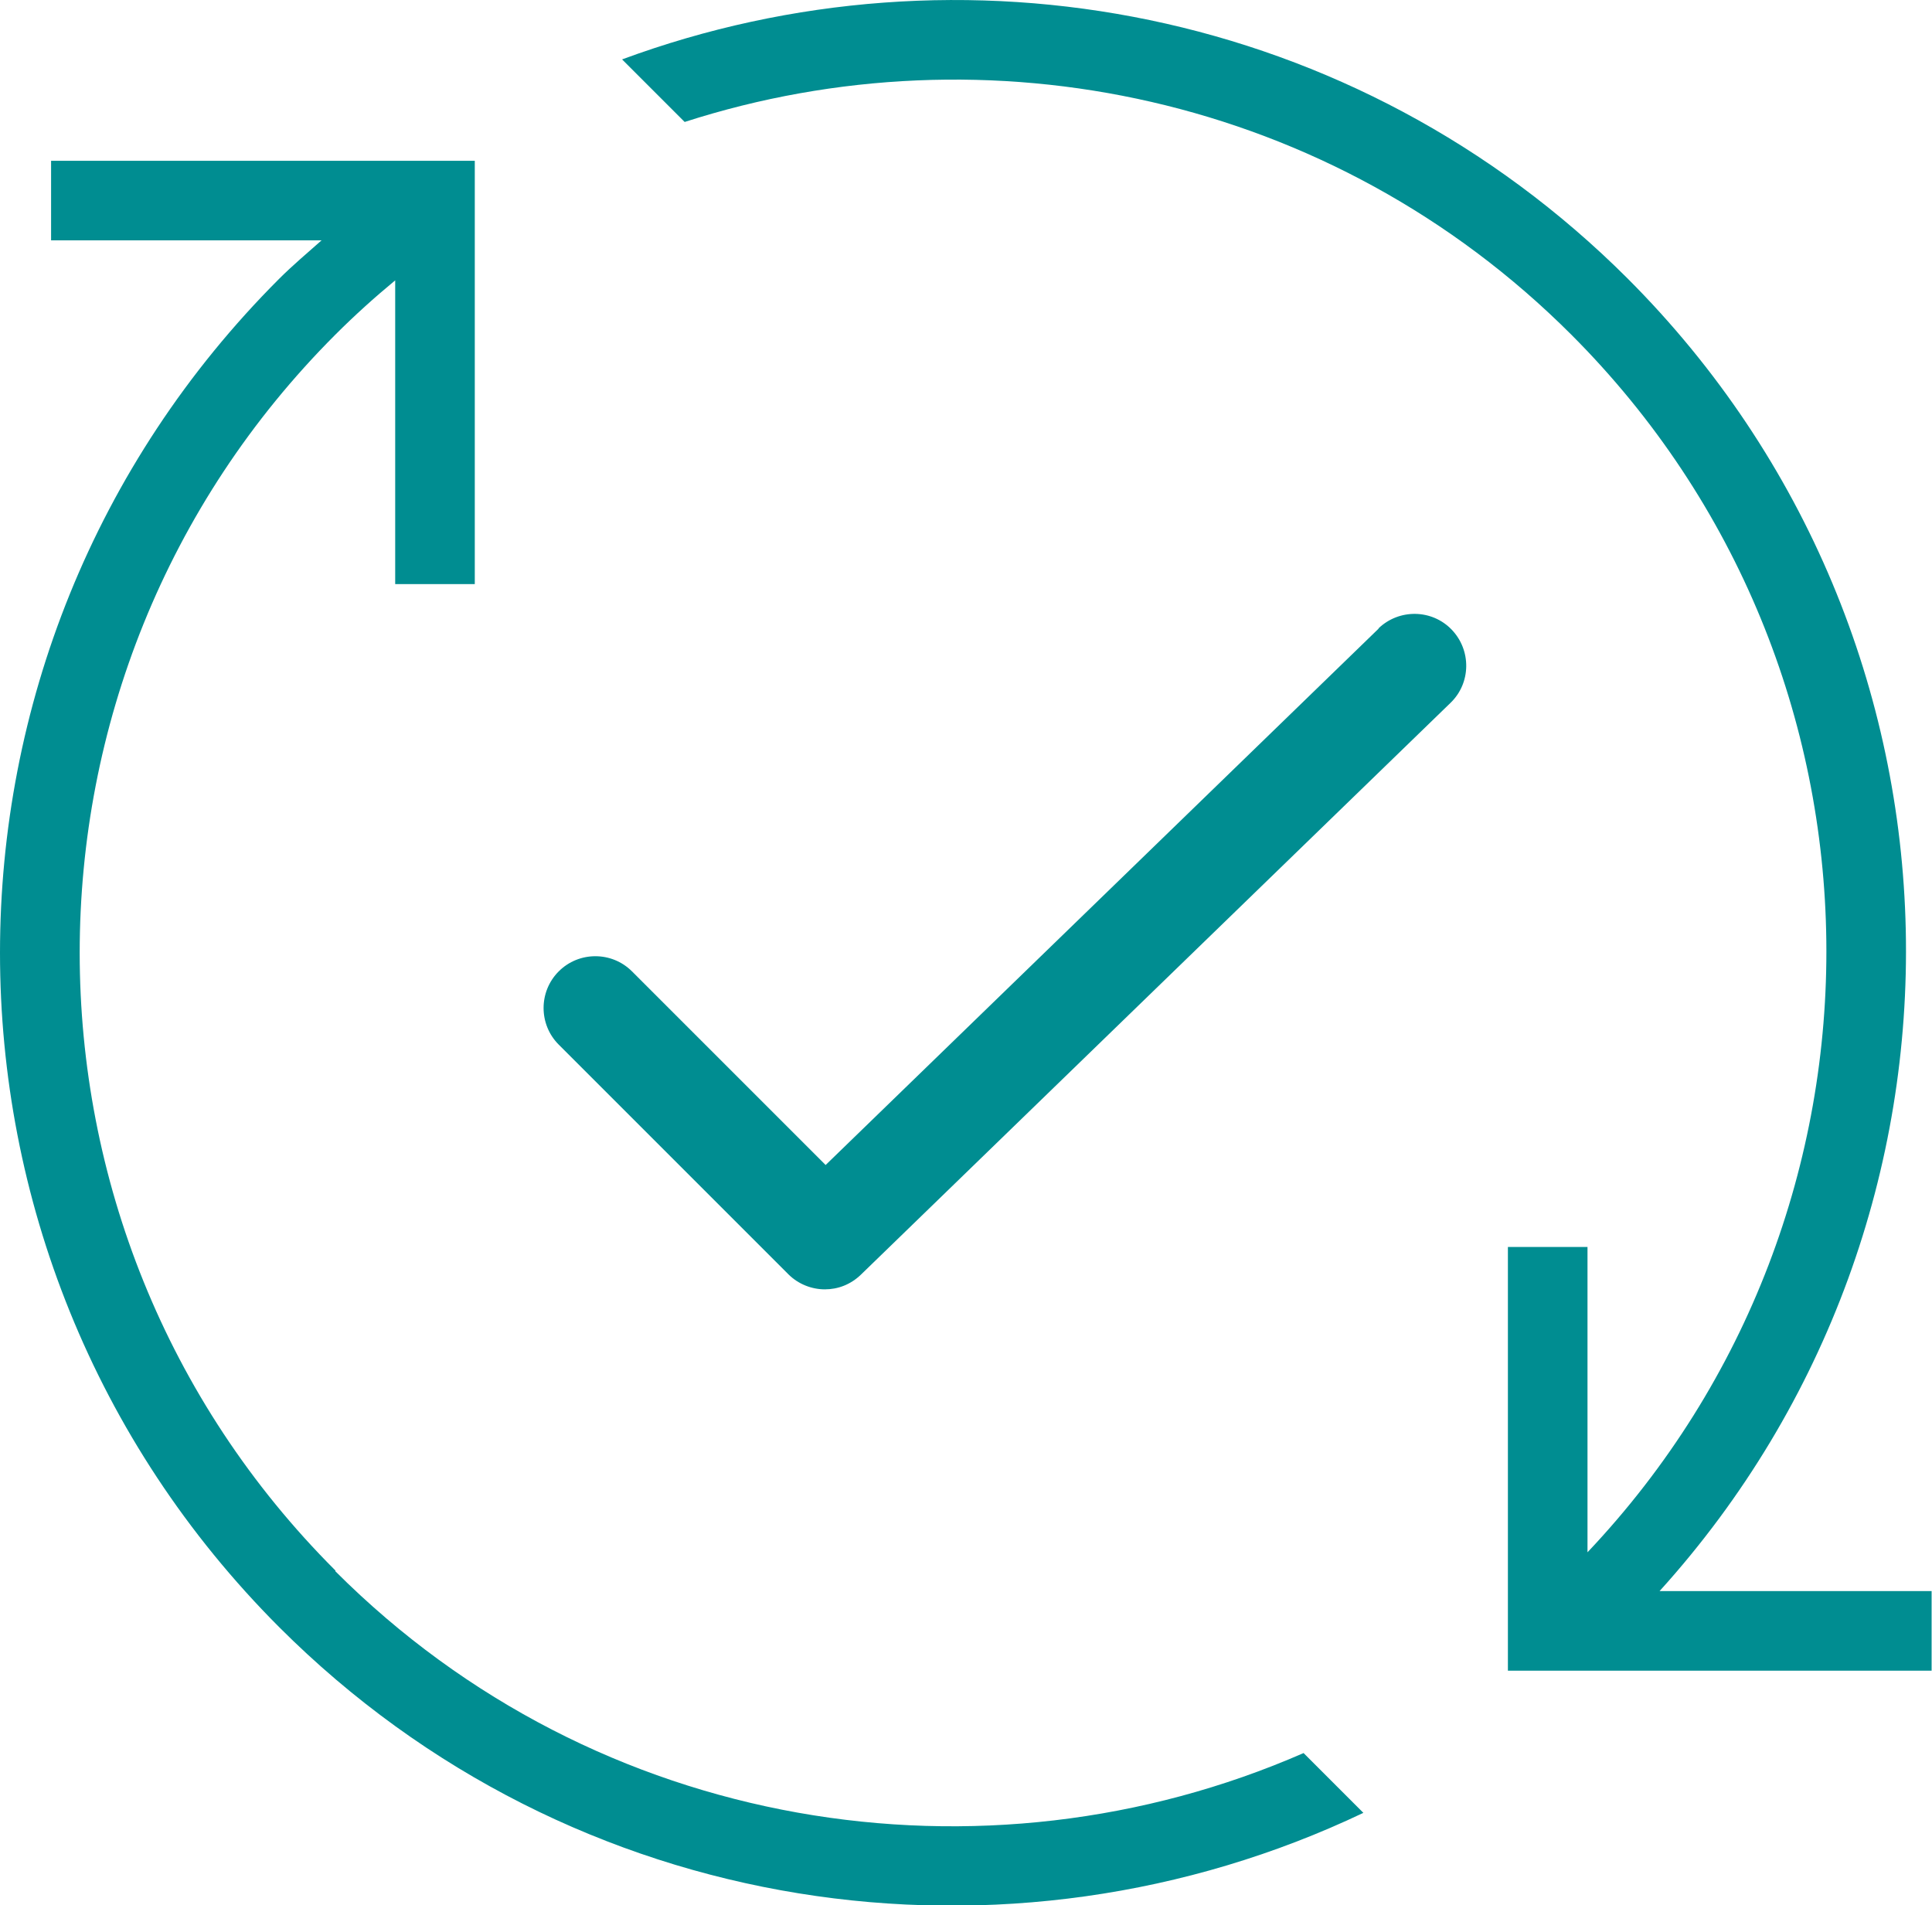 <?xml version="1.0" encoding="UTF-8"?>
<svg id="Ebene_1" xmlns="http://www.w3.org/2000/svg" version="1.1" viewBox="0 0 487.9 481.1">
  <!-- Generator: Adobe Illustrator 29.1.0, SVG Export Plug-In . SVG Version: 2.1.0 Build 142)  -->
  <defs>
    <style>
      .st0 {
        fill: #008d91;
      }
    </style>
  </defs>
  <g>
    <path class="st0" d="M419.1,401.8c85.5-94.5,83-240.4-8.1-331.5C342.3,1.7,242.6-16.6,157.1,15l15.8,15.8c76.3-24.6,163.4-6.8,223.9,53.7,84.6,84.6,85.8,221.2,4.1,307.5v-77.1h-20.1v107h107v-20.1h-68.8Z"/>
    <path class="st0" d="M84.7,396.6C-1.4,310.6-1.4,170.6,84.7,84.5c4.9-4.9,9.9-9.4,15.1-13.7v76.7h20.1V40.6H12.9v20.1h68.3c-3.6,3.2-7.3,6.3-10.7,9.7-94,94-94,246.4,0,340.5,74.1,74.1,184.3,89.5,273.8,46.9l-15.1-15.1c-80.8,35.3-178.5,20.1-244.5-45.9Z"/>
  </g>
  <path class="st0" d="M348.2,158.7l-139.7,135.5-48.9-48.9c-5.1-5.1-13.4-5.1-18.5,0-5.1,5.1-5.1,13.4,0,18.5l58,58c2.5,2.5,5.9,3.8,9.2,3.8s6.5-1.2,9.1-3.7l148.9-144.4c5.2-5,5.3-13.3.3-18.5-5-5.2-13.3-5.3-18.5-.3Z"/>
</svg>